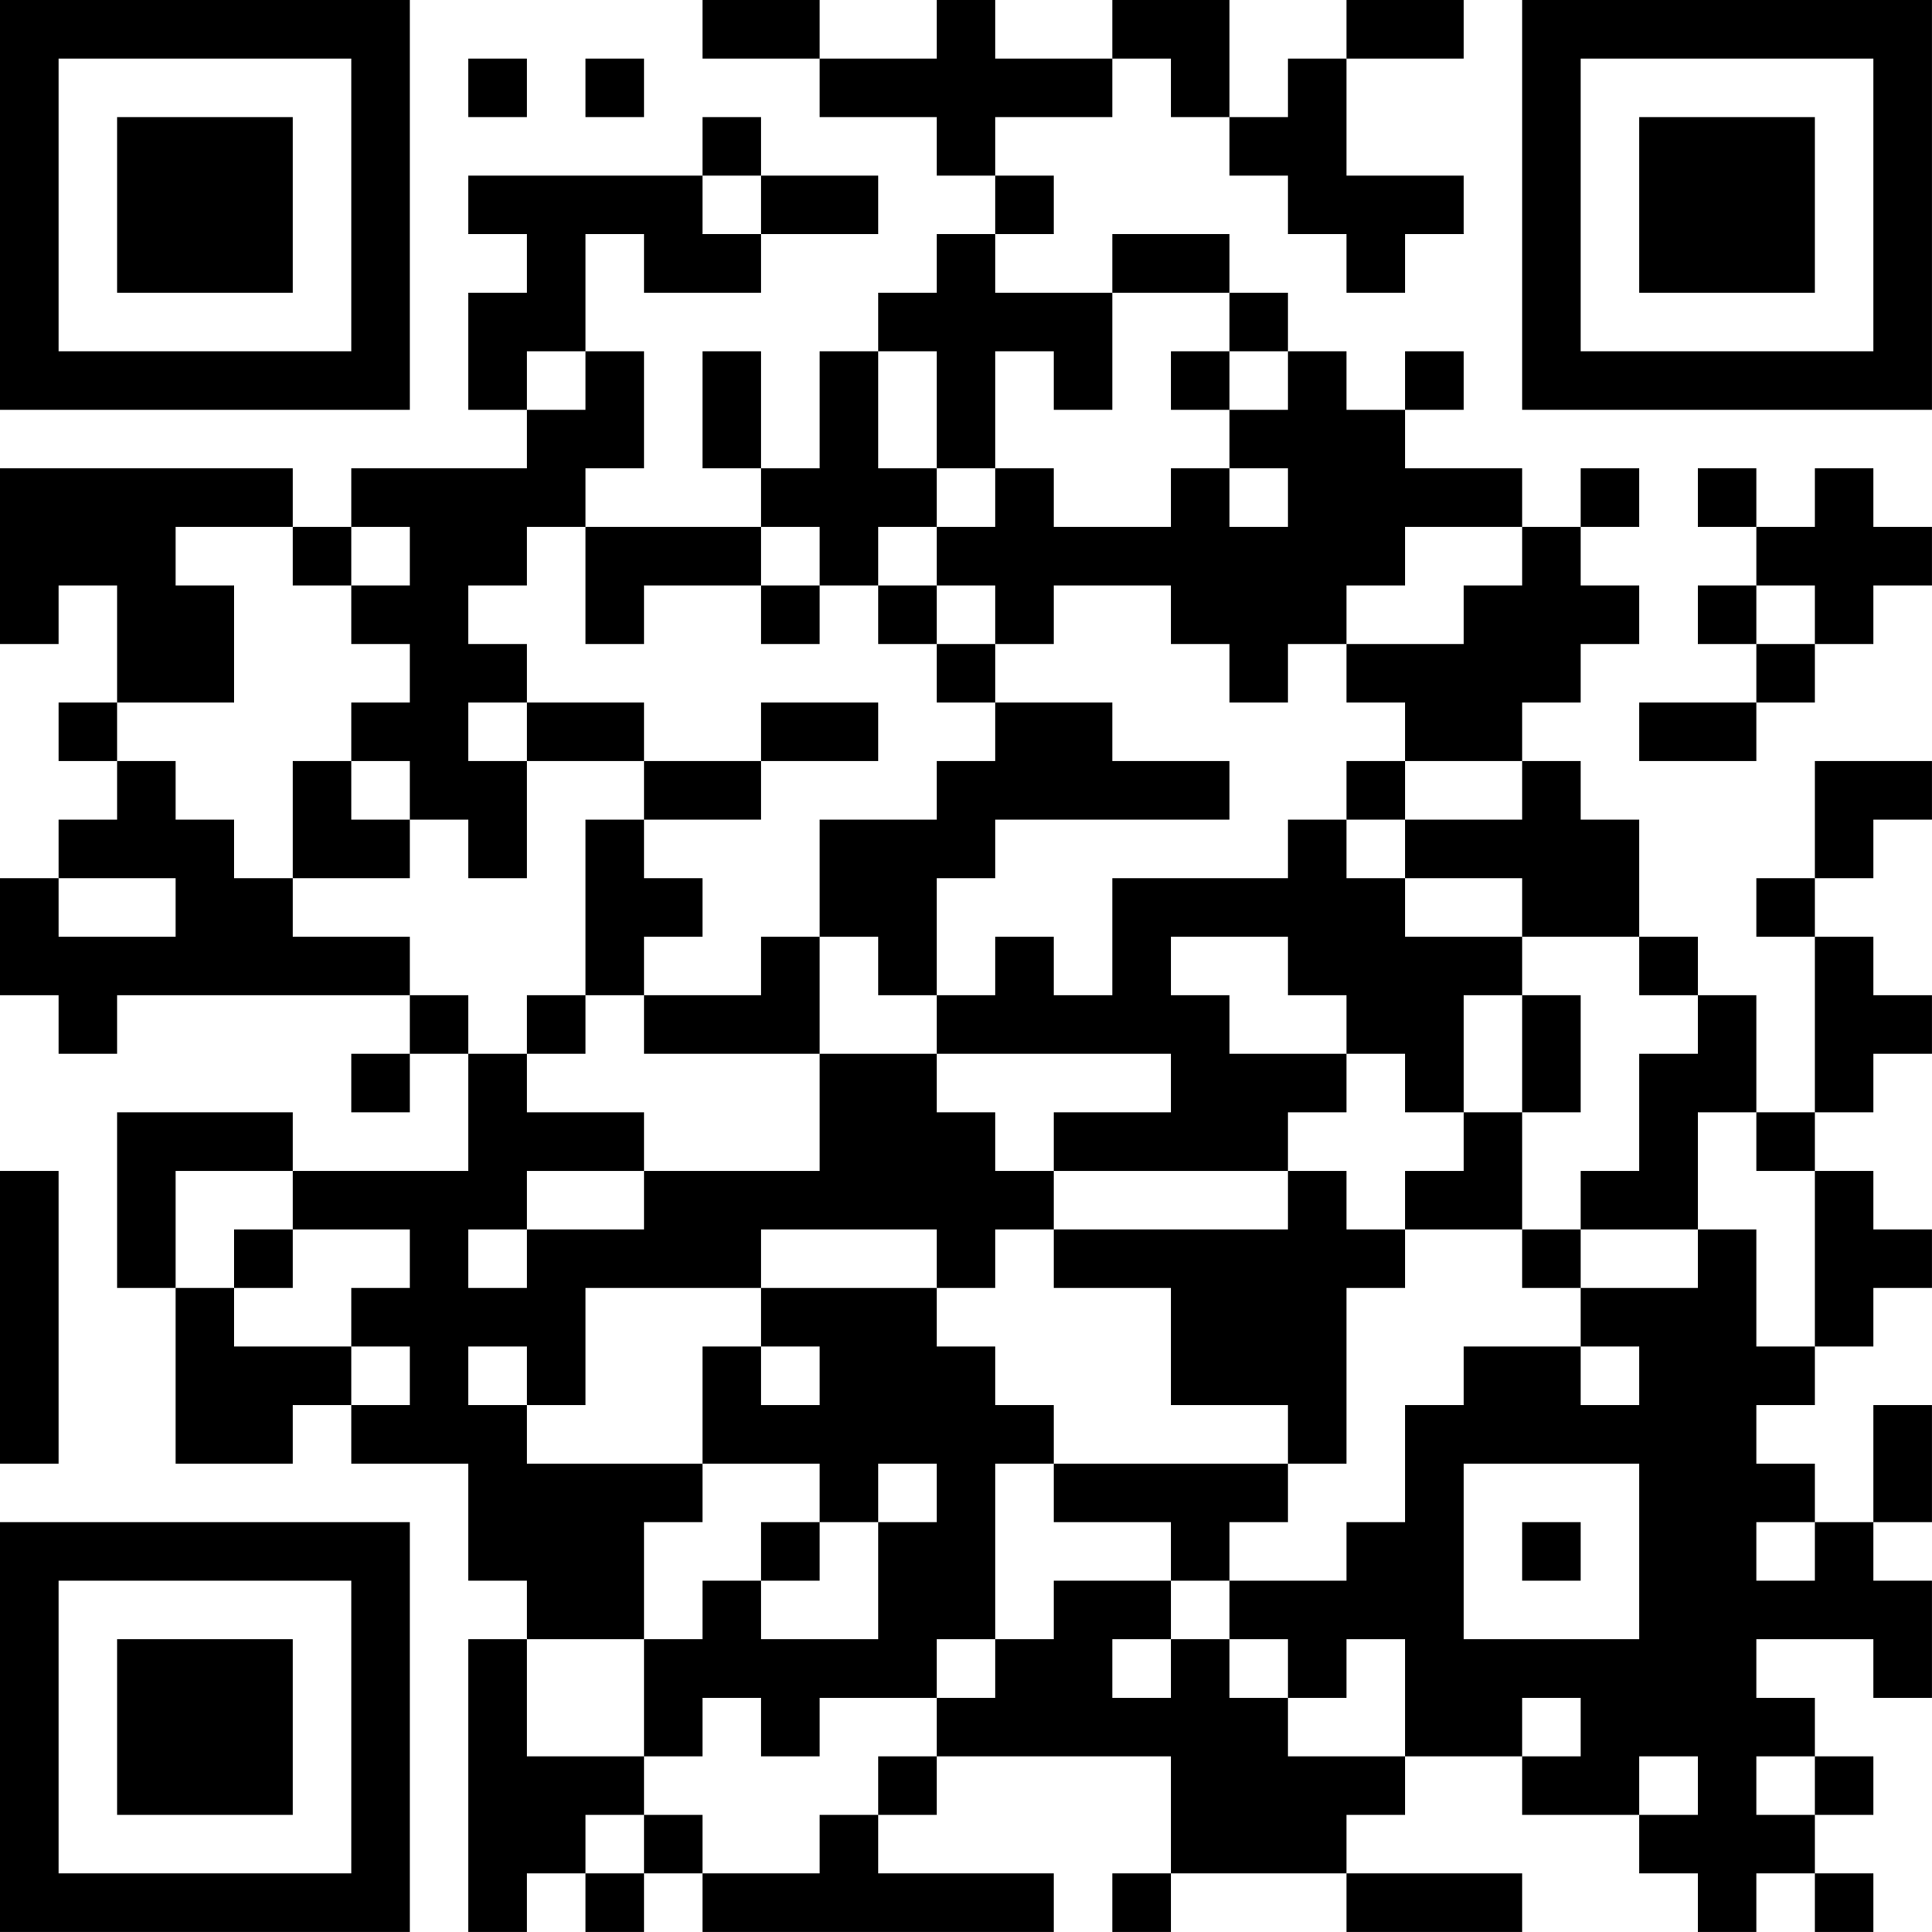 <?xml version="1.0" encoding="UTF-8"?>
<svg xmlns="http://www.w3.org/2000/svg" version="1.1" width="400" height="400" viewBox="0 0 400 400"><rect x="0" y="0" width="400" height="400" fill="#ffffff"/><g transform="scale(12.121)"><g transform="translate(0,0)"><path fill-rule="evenodd" d="M12 0L12 1L14 1L14 2L16 2L16 3L17 3L17 4L16 4L16 5L15 5L15 6L14 6L14 8L13 8L13 6L12 6L12 8L13 8L13 9L10 9L10 8L11 8L11 6L10 6L10 4L11 4L11 5L13 5L13 4L15 4L15 3L13 3L13 2L12 2L12 3L8 3L8 4L9 4L9 5L8 5L8 7L9 7L9 8L6 8L6 9L5 9L5 8L0 8L0 11L1 11L1 10L2 10L2 12L1 12L1 13L2 13L2 14L1 14L1 15L0 15L0 17L1 17L1 18L2 18L2 17L7 17L7 18L6 18L6 19L7 19L7 18L8 18L8 20L5 20L5 19L2 19L2 22L3 22L3 25L5 25L5 24L6 24L6 25L8 25L8 27L9 27L9 28L8 28L8 33L9 33L9 32L10 32L10 33L11 33L11 32L12 32L12 33L18 33L18 32L15 32L15 31L16 31L16 30L20 30L20 32L19 32L19 33L20 33L20 32L23 32L23 33L26 33L26 32L23 32L23 31L24 31L24 30L26 30L26 31L28 31L28 32L29 32L29 33L30 33L30 32L31 32L31 33L32 33L32 32L31 32L31 31L32 31L32 30L31 30L31 29L30 29L30 28L32 28L32 29L33 29L33 27L32 27L32 26L33 26L33 24L32 24L32 26L31 26L31 25L30 25L30 24L31 24L31 23L32 23L32 22L33 22L33 21L32 21L32 20L31 20L31 19L32 19L32 18L33 18L33 17L32 17L32 16L31 16L31 15L32 15L32 14L33 14L33 13L31 13L31 15L30 15L30 16L31 16L31 19L30 19L30 17L29 17L29 16L28 16L28 14L27 14L27 13L26 13L26 12L27 12L27 11L28 11L28 10L27 10L27 9L28 9L28 8L27 8L27 9L26 9L26 8L24 8L24 7L25 7L25 6L24 6L24 7L23 7L23 6L22 6L22 5L21 5L21 4L19 4L19 5L17 5L17 4L18 4L18 3L17 3L17 2L19 2L19 1L20 1L20 2L21 2L21 3L22 3L22 4L23 4L23 5L24 5L24 4L25 4L25 3L23 3L23 1L25 1L25 0L23 0L23 1L22 1L22 2L21 2L21 0L19 0L19 1L17 1L17 0L16 0L16 1L14 1L14 0ZM8 1L8 2L9 2L9 1ZM10 1L10 2L11 2L11 1ZM12 3L12 4L13 4L13 3ZM19 5L19 7L18 7L18 6L17 6L17 8L16 8L16 6L15 6L15 8L16 8L16 9L15 9L15 10L14 10L14 9L13 9L13 10L11 10L11 11L10 11L10 9L9 9L9 10L8 10L8 11L9 11L9 12L8 12L8 13L9 13L9 15L8 15L8 14L7 14L7 13L6 13L6 12L7 12L7 11L6 11L6 10L7 10L7 9L6 9L6 10L5 10L5 9L3 9L3 10L4 10L4 12L2 12L2 13L3 13L3 14L4 14L4 15L5 15L5 16L7 16L7 17L8 17L8 18L9 18L9 19L11 19L11 20L9 20L9 21L8 21L8 22L9 22L9 21L11 21L11 20L14 20L14 18L16 18L16 19L17 19L17 20L18 20L18 21L17 21L17 22L16 22L16 21L13 21L13 22L10 22L10 24L9 24L9 23L8 23L8 24L9 24L9 25L12 25L12 26L11 26L11 28L9 28L9 30L11 30L11 31L10 31L10 32L11 32L11 31L12 31L12 32L14 32L14 31L15 31L15 30L16 30L16 29L17 29L17 28L18 28L18 27L20 27L20 28L19 28L19 29L20 29L20 28L21 28L21 29L22 29L22 30L24 30L24 28L23 28L23 29L22 29L22 28L21 28L21 27L23 27L23 26L24 26L24 24L25 24L25 23L27 23L27 24L28 24L28 23L27 23L27 22L29 22L29 21L30 21L30 23L31 23L31 20L30 20L30 19L29 19L29 21L27 21L27 20L28 20L28 18L29 18L29 17L28 17L28 16L26 16L26 15L24 15L24 14L26 14L26 13L24 13L24 12L23 12L23 11L25 11L25 10L26 10L26 9L24 9L24 10L23 10L23 11L22 11L22 12L21 12L21 11L20 11L20 10L18 10L18 11L17 11L17 10L16 10L16 9L17 9L17 8L18 8L18 9L20 9L20 8L21 8L21 9L22 9L22 8L21 8L21 7L22 7L22 6L21 6L21 5ZM9 6L9 7L10 7L10 6ZM20 6L20 7L21 7L21 6ZM29 8L29 9L30 9L30 10L29 10L29 11L30 11L30 12L28 12L28 13L30 13L30 12L31 12L31 11L32 11L32 10L33 10L33 9L32 9L32 8L31 8L31 9L30 9L30 8ZM13 10L13 11L14 11L14 10ZM15 10L15 11L16 11L16 12L17 12L17 13L16 13L16 14L14 14L14 16L13 16L13 17L11 17L11 16L12 16L12 15L11 15L11 14L13 14L13 13L15 13L15 12L13 12L13 13L11 13L11 12L9 12L9 13L11 13L11 14L10 14L10 17L9 17L9 18L10 18L10 17L11 17L11 18L14 18L14 16L15 16L15 17L16 17L16 18L20 18L20 19L18 19L18 20L22 20L22 21L18 21L18 22L20 22L20 24L22 24L22 25L18 25L18 24L17 24L17 23L16 23L16 22L13 22L13 23L12 23L12 25L14 25L14 26L13 26L13 27L12 27L12 28L11 28L11 30L12 30L12 29L13 29L13 30L14 30L14 29L16 29L16 28L17 28L17 25L18 25L18 26L20 26L20 27L21 27L21 26L22 26L22 25L23 25L23 22L24 22L24 21L26 21L26 22L27 22L27 21L26 21L26 19L27 19L27 17L26 17L26 16L24 16L24 15L23 15L23 14L24 14L24 13L23 13L23 14L22 14L22 15L19 15L19 17L18 17L18 16L17 16L17 17L16 17L16 15L17 15L17 14L21 14L21 13L19 13L19 12L17 12L17 11L16 11L16 10ZM30 10L30 11L31 11L31 10ZM5 13L5 15L7 15L7 14L6 14L6 13ZM1 15L1 16L3 16L3 15ZM20 16L20 17L21 17L21 18L23 18L23 19L22 19L22 20L23 20L23 21L24 21L24 20L25 20L25 19L26 19L26 17L25 17L25 19L24 19L24 18L23 18L23 17L22 17L22 16ZM0 20L0 25L1 25L1 20ZM3 20L3 22L4 22L4 23L6 23L6 24L7 24L7 23L6 23L6 22L7 22L7 21L5 21L5 20ZM4 21L4 22L5 22L5 21ZM13 23L13 24L14 24L14 23ZM15 25L15 26L14 26L14 27L13 27L13 28L15 28L15 26L16 26L16 25ZM25 25L25 28L28 28L28 25ZM26 26L26 27L27 27L27 26ZM30 26L30 27L31 27L31 26ZM26 29L26 30L27 30L27 29ZM28 30L28 31L29 31L29 30ZM30 30L30 31L31 31L31 30ZM0 0L0 7L7 7L7 0ZM1 1L1 6L6 6L6 1ZM2 2L2 5L5 5L5 2ZM26 0L26 7L33 7L33 0ZM27 1L27 6L32 6L32 1ZM28 2L28 5L31 5L31 2ZM0 26L0 33L7 33L7 26ZM1 27L1 32L6 32L6 27ZM2 28L2 31L5 31L5 28Z" fill="#000000"/></g></g></svg>

